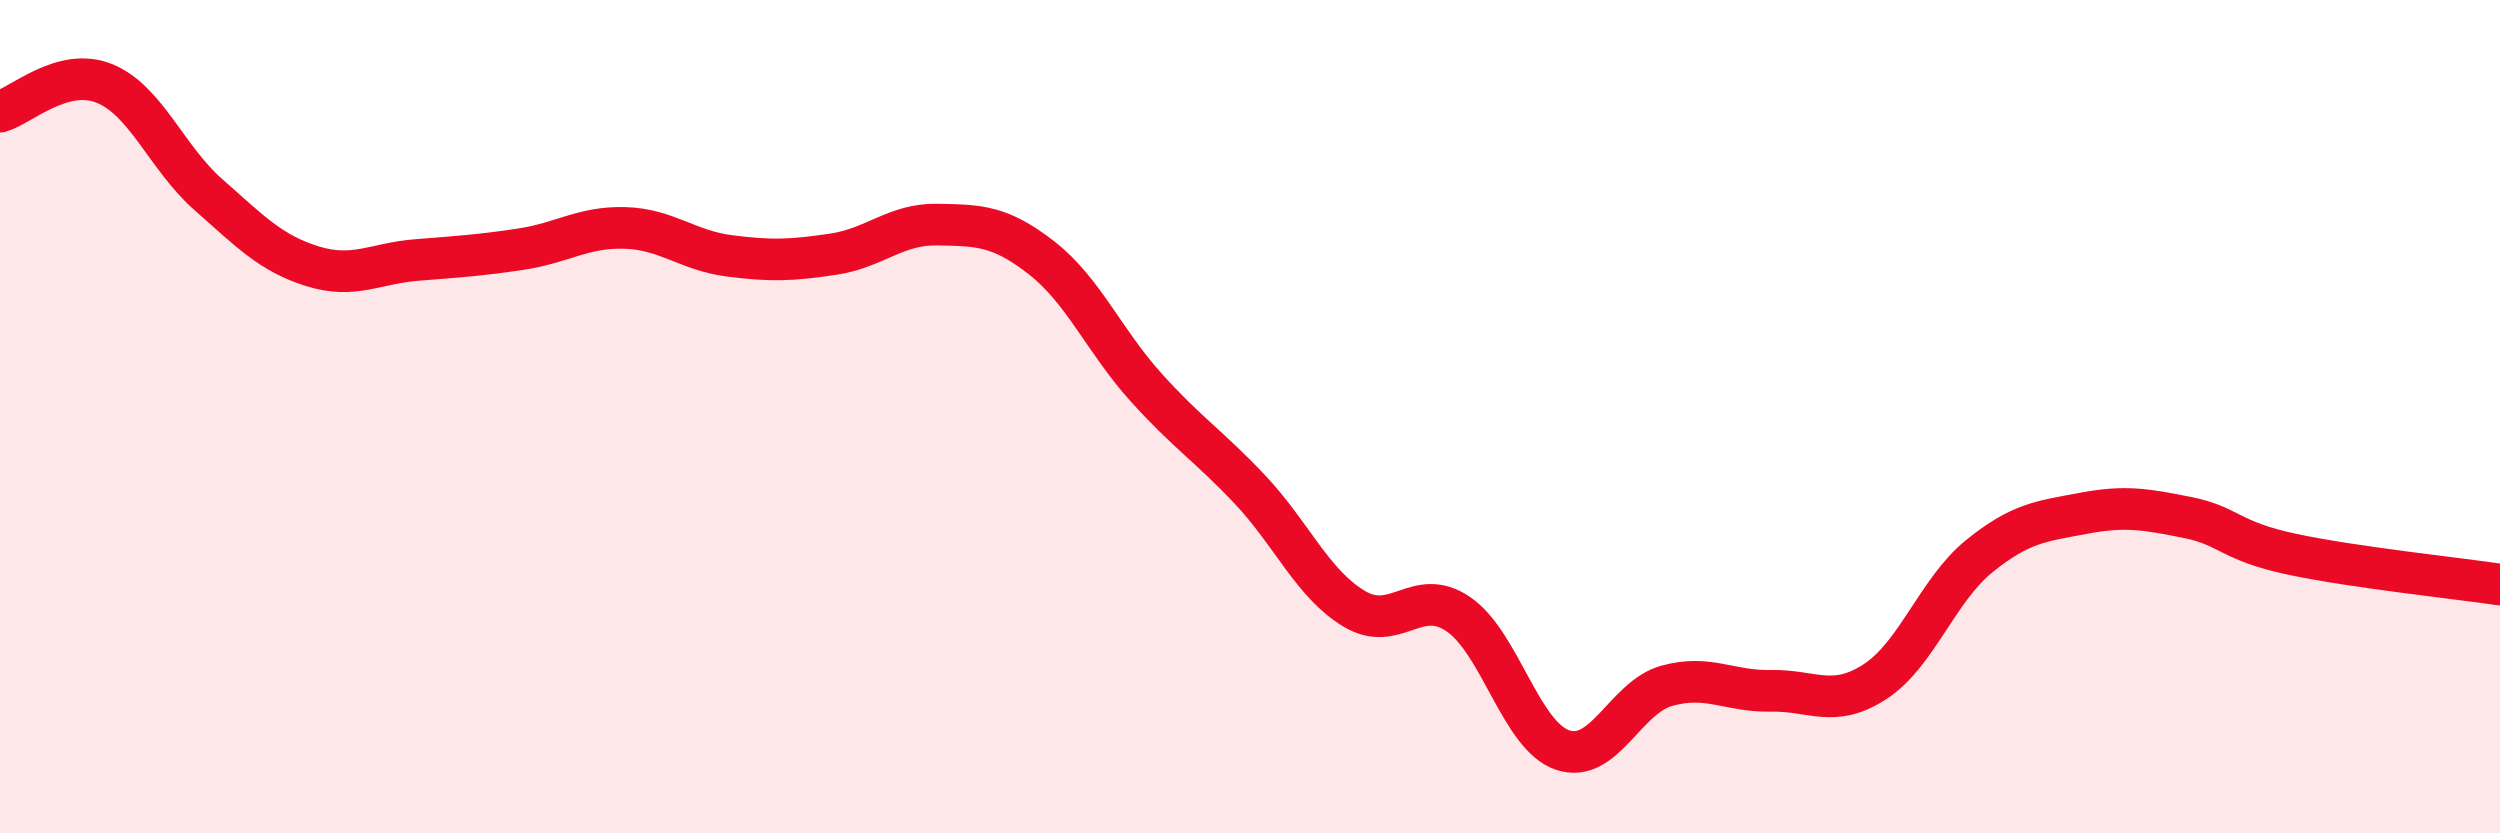 
    <svg width="60" height="20" viewBox="0 0 60 20" xmlns="http://www.w3.org/2000/svg">
      <path
        d="M 0,2.68 C 0.5,2.54 1.5,1.6 2.5,2 C 3.5,2.4 4,3.79 5,4.67 C 6,5.55 6.5,6.08 7.5,6.39 C 8.5,6.7 9,6.32 10,6.24 C 11,6.16 11.5,6.13 12.5,5.98 C 13.5,5.83 14,5.44 15,5.47 C 16,5.5 16.5,6.01 17.5,6.14 C 18.5,6.27 19,6.25 20,6.1 C 21,5.95 21.5,5.37 22.5,5.39 C 23.5,5.41 24,5.41 25,6.19 C 26,6.97 26.5,8.18 27.5,9.29 C 28.5,10.4 29,10.69 30,11.75 C 31,12.81 31.5,14.01 32.5,14.61 C 33.5,15.21 34,14.06 35,14.74 C 36,15.42 36.5,17.66 37.5,18 C 38.5,18.34 39,16.74 40,16.46 C 41,16.18 41.5,16.6 42.5,16.58 C 43.5,16.56 44,17.01 45,16.36 C 46,15.71 46.5,14.16 47.5,13.35 C 48.5,12.54 49,12.51 50,12.32 C 51,12.13 51.5,12.22 52.5,12.42 C 53.5,12.62 53.5,12.98 55,13.3 C 56.5,13.62 59,13.88 60,14.03L60 20L0 20Z"
        fill="#EB0A25"
        opacity="0.1"
        stroke-linecap="round"
        stroke-linejoin="round"
      />
      <path
        d="M 0,2.68 C 0.5,2.54 1.5,1.6 2.5,2 C 3.5,2.4 4,3.79 5,4.67 C 6,5.55 6.5,6.08 7.5,6.39 C 8.5,6.7 9,6.32 10,6.24 C 11,6.16 11.5,6.13 12.5,5.98 C 13.5,5.83 14,5.44 15,5.47 C 16,5.5 16.5,6.01 17.5,6.14 C 18.5,6.27 19,6.25 20,6.1 C 21,5.95 21.5,5.37 22.5,5.39 C 23.5,5.41 24,5.41 25,6.19 C 26,6.97 26.5,8.18 27.5,9.29 C 28.5,10.4 29,10.69 30,11.75 C 31,12.81 31.5,14.01 32.5,14.61 C 33.5,15.21 34,14.06 35,14.74 C 36,15.42 36.5,17.66 37.5,18 C 38.5,18.34 39,16.74 40,16.46 C 41,16.18 41.5,16.6 42.5,16.58 C 43.5,16.56 44,17.01 45,16.36 C 46,15.71 46.5,14.16 47.5,13.35 C 48.5,12.54 49,12.51 50,12.32 C 51,12.13 51.5,12.22 52.5,12.42 C 53.5,12.62 53.5,12.98 55,13.3 C 56.5,13.62 59,13.88 60,14.03"
        stroke="#EB0A25"
        stroke-width="1"
        fill="none"
        stroke-linecap="round"
        stroke-linejoin="round"
      />
    </svg>
  